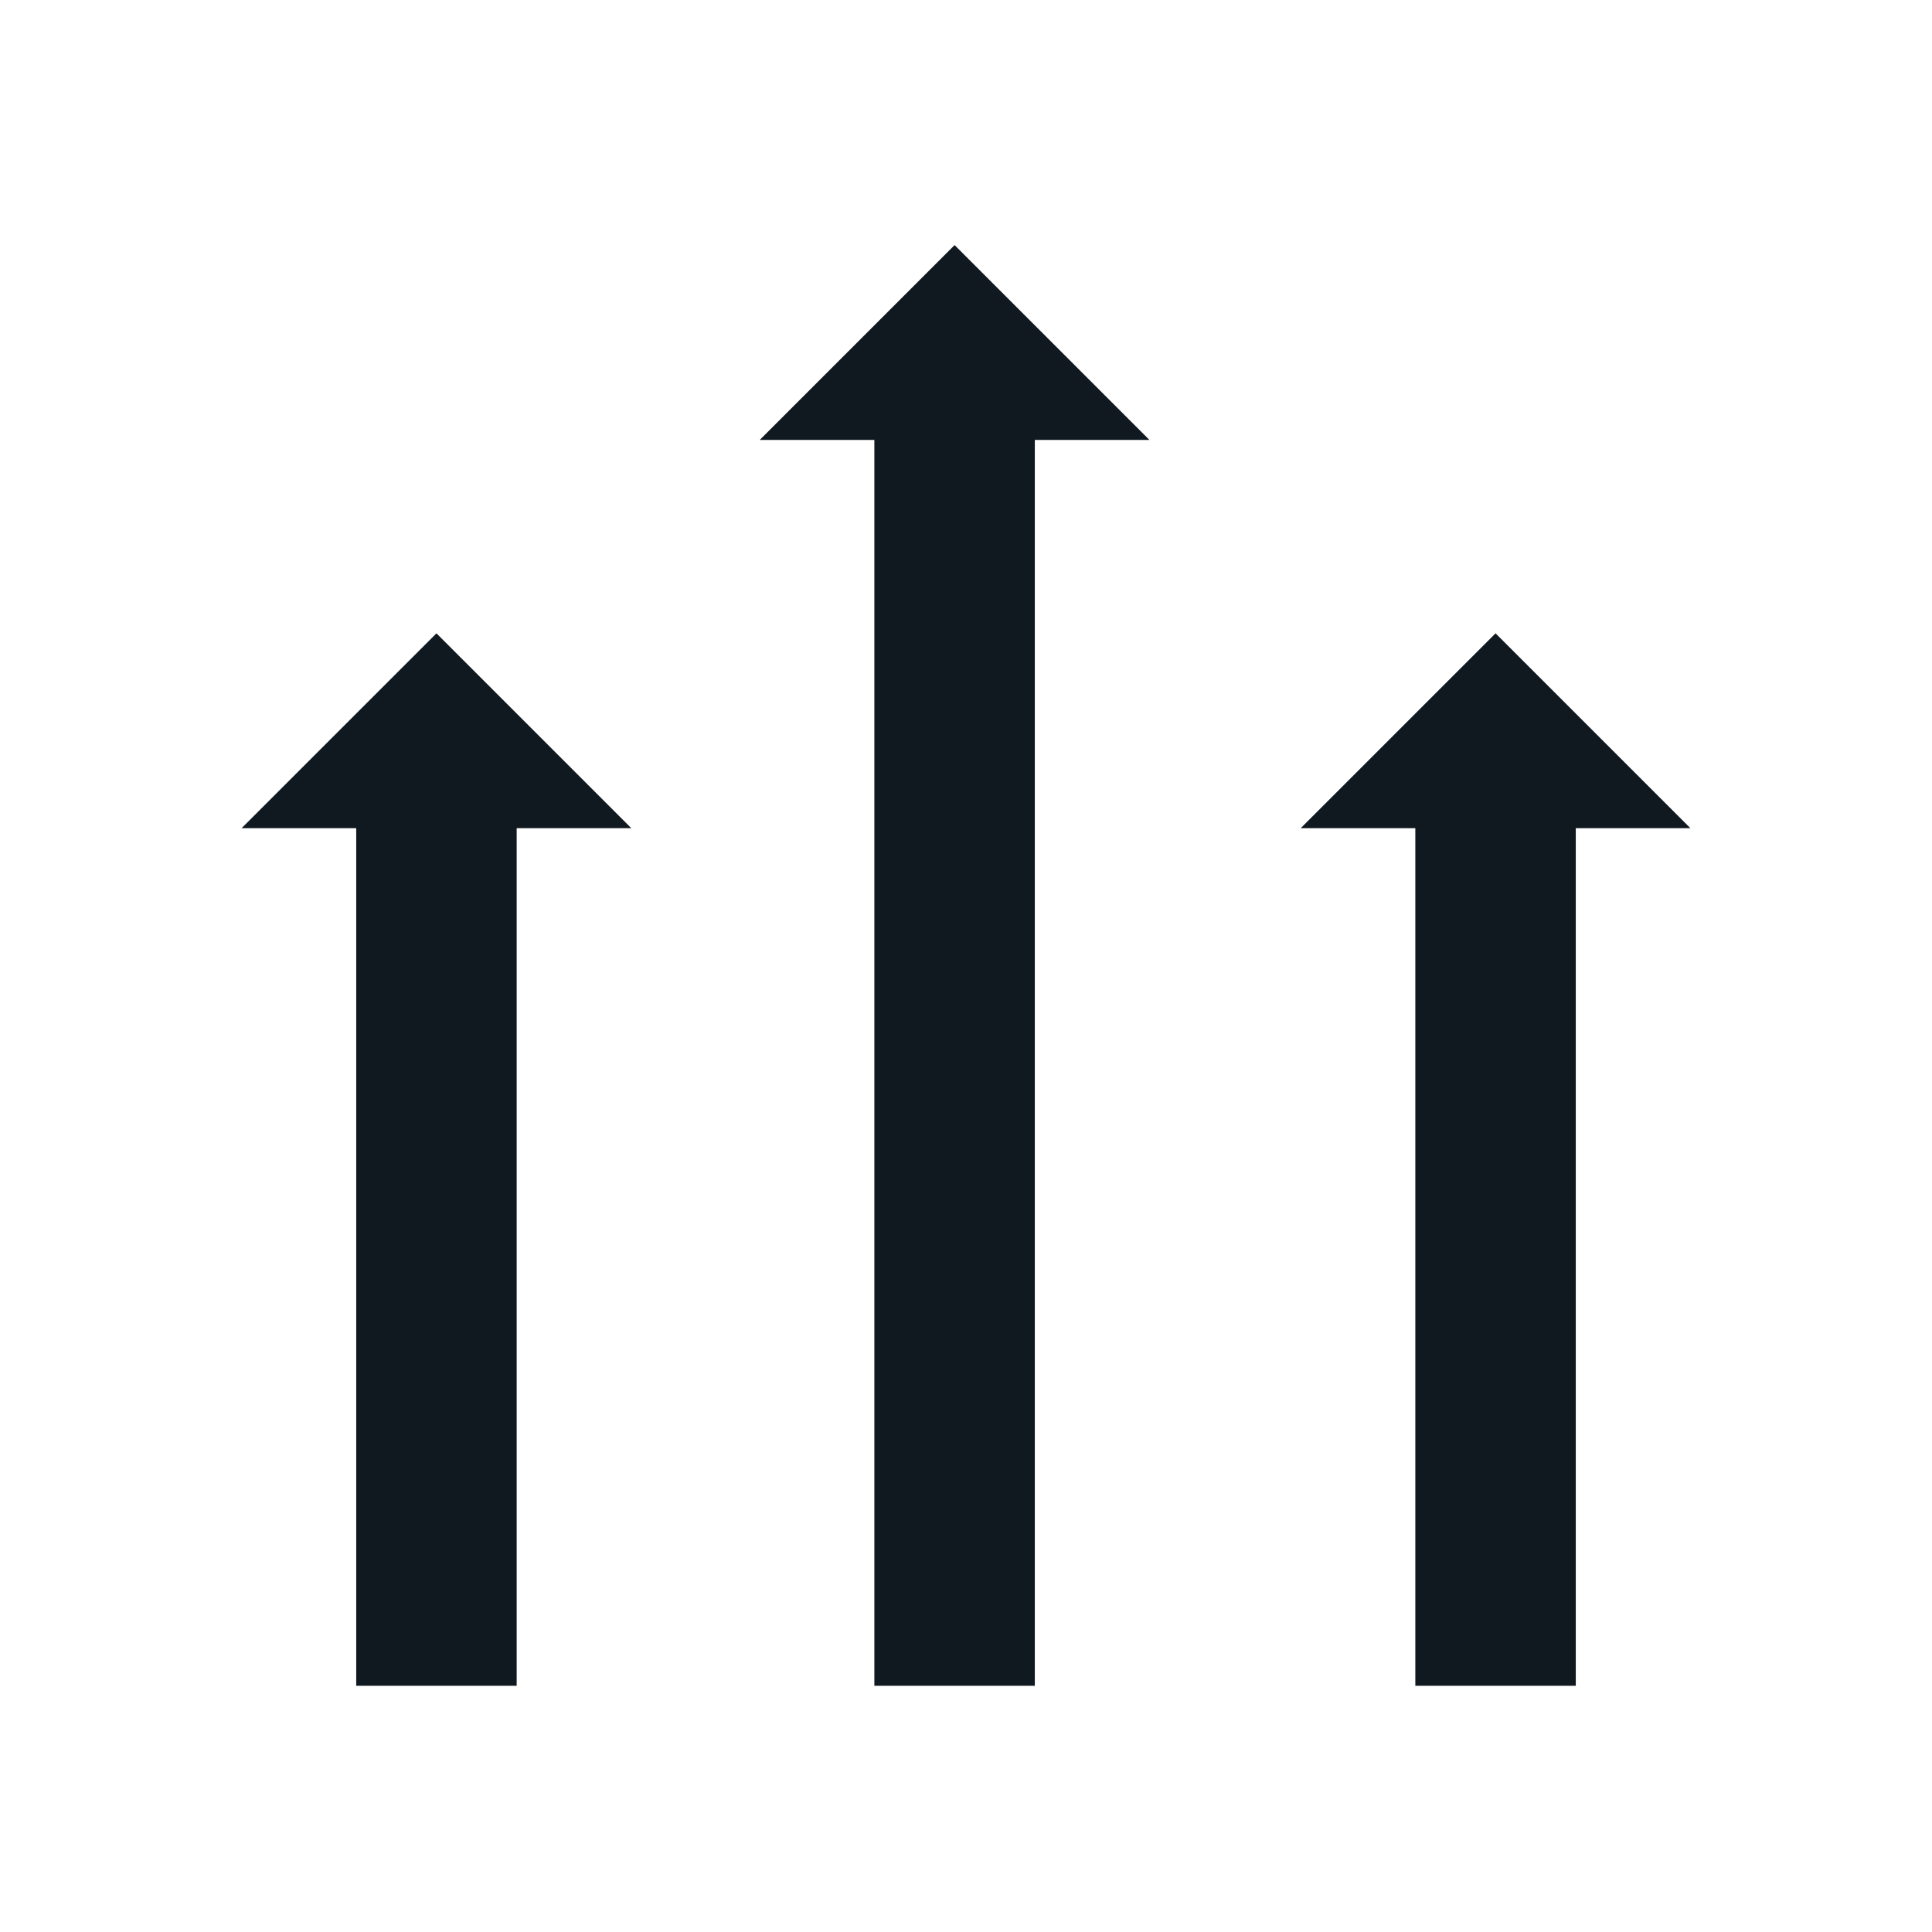<?xml version="1.0" encoding="UTF-8"?><svg id="Layer_1" xmlns="http://www.w3.org/2000/svg" viewBox="0 0 105 105"><path d="m19.36,91.62v-46.61h-6.23l10.59-10.59,10.59,10.59h-6.23v46.61h-8.72ZM62.47,23.91l-10.59-10.59-10.59,10.59h6.23v67.71h8.72V23.91h6.23Zm8.22,21.1h6.23v46.61h8.72v-46.61h6.23l-10.59-10.59-10.59,10.59Z" fill="#101820" stroke-width="0"/></svg>